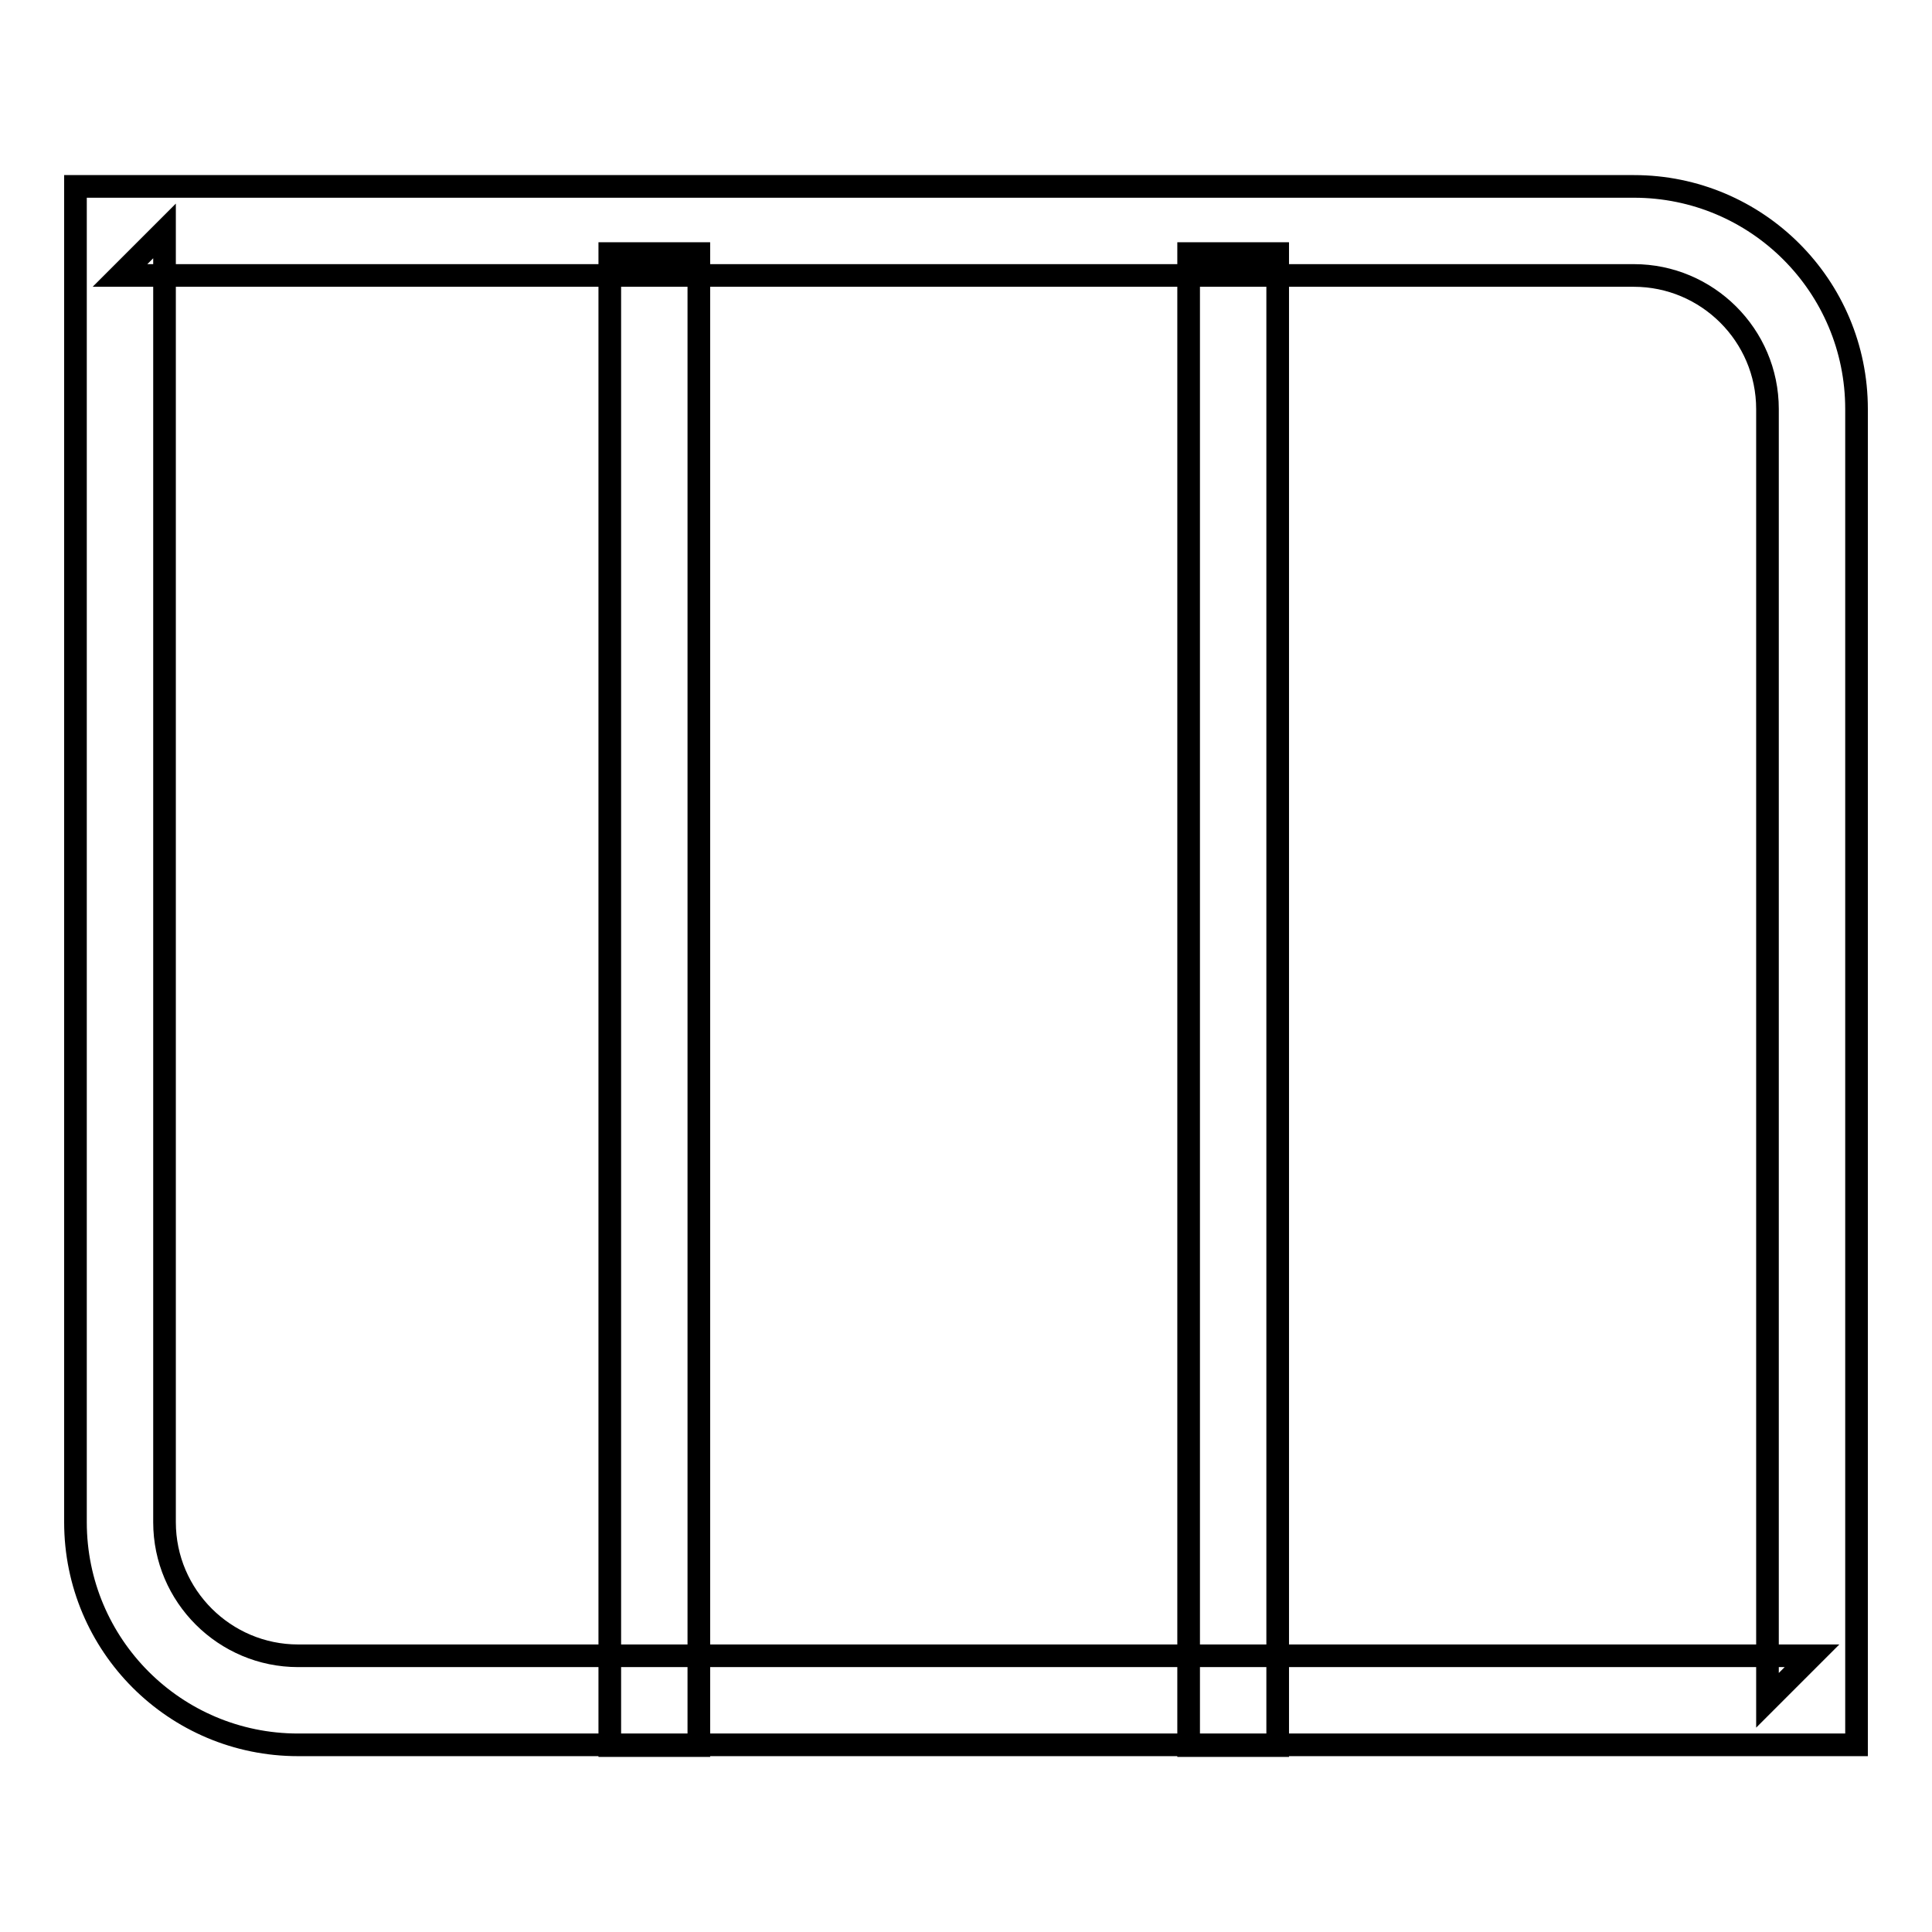 <?xml version="1.0" encoding="utf-8"?>
<!-- Svg Vector Icons : http://www.onlinewebfonts.com/icon -->
<!DOCTYPE svg PUBLIC "-//W3C//DTD SVG 1.1//EN" "http://www.w3.org/Graphics/SVG/1.1/DTD/svg11.dtd">
<svg version="1.1" xmlns="http://www.w3.org/2000/svg" xmlns:xlink="http://www.w3.org/1999/xlink" x="0px" y="0px" viewBox="0 0 256 256" enable-background="new 0 0 256 256" xml:space="preserve">
<g><g><path stroke-width="3" fill-opacity="0" stroke="#000000"  d="M15.9,36.5h200.6c9.7,0,17.7,7.9,17.7,17.7v171.1l5.9-5.9H39.5c-9.7,0-17.7-7.9-17.7-17.7V30.6L15.9,36.5L15.9,36.5z M15.9,24.7H10v5.9v171.1c0,16.3,13.2,29.5,29.5,29.5h200.6h5.9v-5.9V54.2c0-16.3-13.2-29.5-29.5-29.5H15.9L15.9,24.7z"/><path stroke-width="3" fill-opacity="0" stroke="#000000"  d="M80.8,33.6v197.7h11.8V33.6H80.8L80.8,33.6z"/><path stroke-width="3" fill-opacity="0" stroke="#000000"  d="M157.5,33.6v197.7h11.8V33.6H157.5L157.5,33.6z"/></g></g>
</svg>